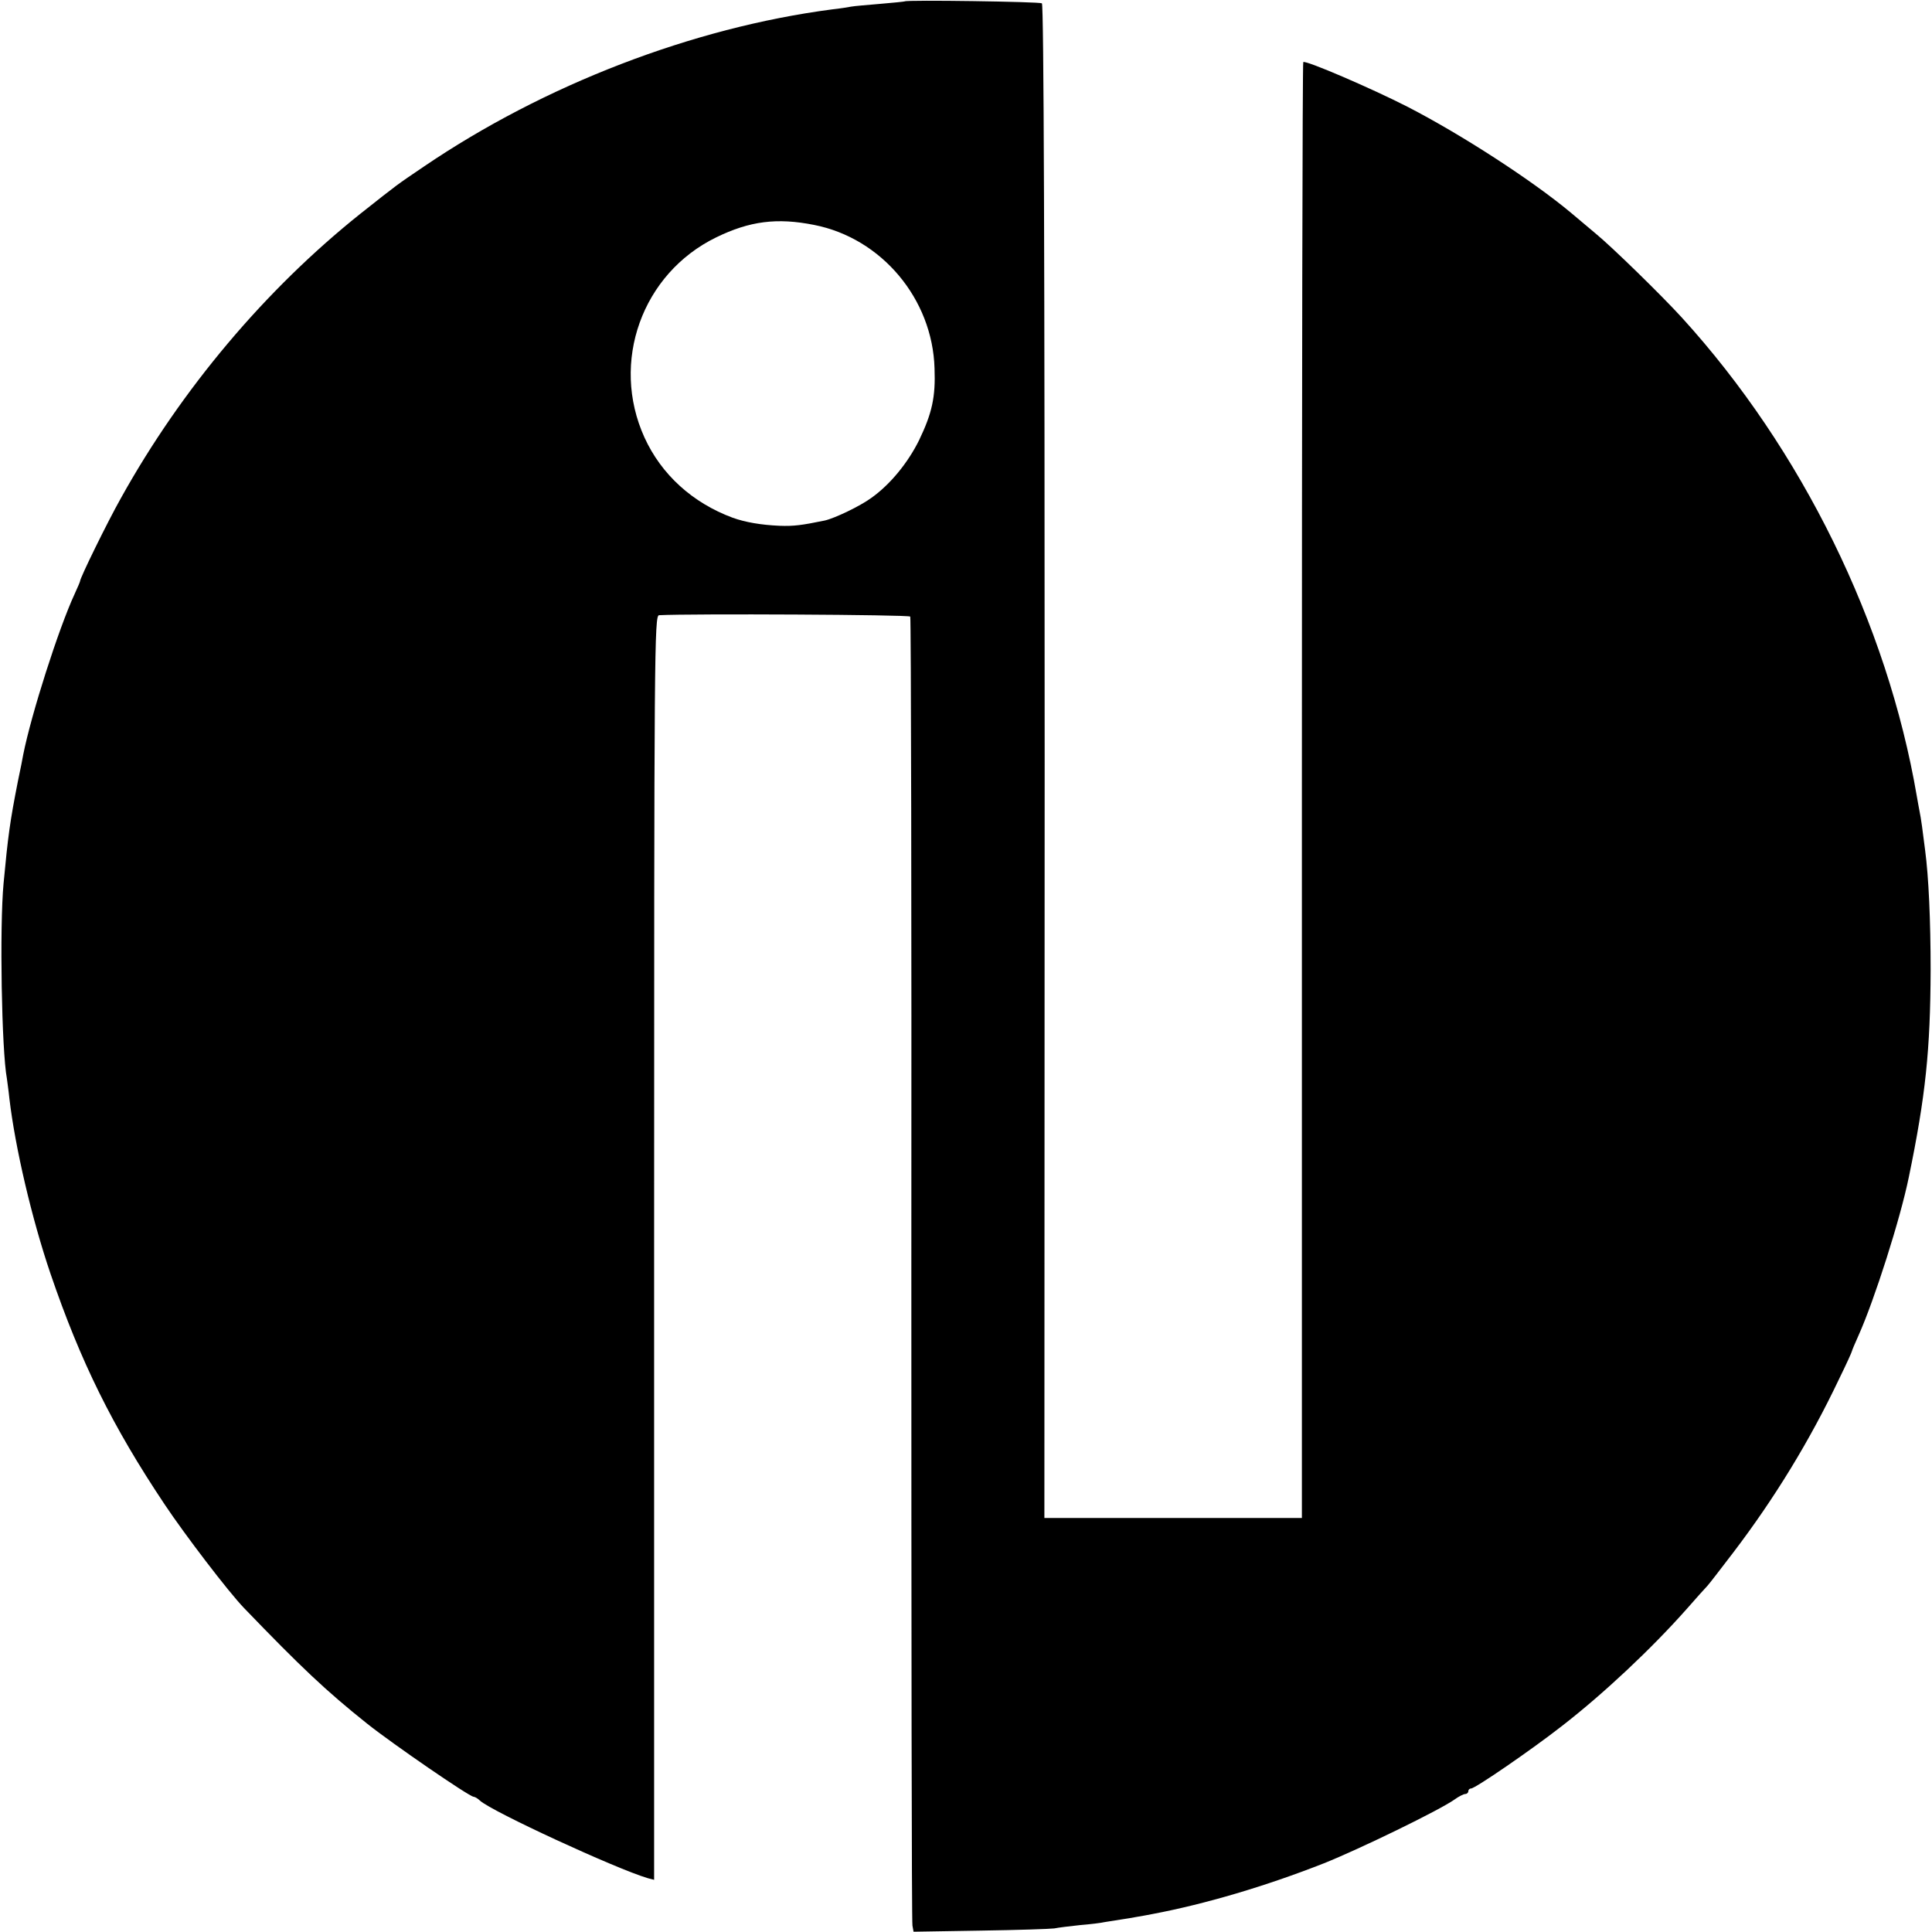 <svg height="700pt" preserveAspectRatio="xMidYMid meet" viewBox="0 0 700 700" width="700pt" xmlns="http://www.w3.org/2000/svg"><path d="m3278 6995c-2-1-42-5-89-9s-95-8-105-10-41-7-69-10c-505-66-1043-273-1480-570-103-70-87-58-230-171-343-274-647-634-867-1030-49-87-148-289-148-301 0-2-9-23-20-47-57-123-157-435-186-582-2-11-10-54-19-95-29-147-36-199-52-370-15-159-7-607 12-708 1-9 6-42 9-72 21-178 81-435 149-635 109-319 224-552 413-835 74-111 232-318 288-376 208-216 297-300 446-419 93-74 371-265 386-265 4 0 15-6 23-14 44-40 493-247 608-281l23-6v2290c0 2175 1 2291 18 2292 116 6 905 2 910-5 3-5 5-1069 4-2365 0-1296 1-2366 4-2378l4-22 243 4c133 2 253 6 267 8 14 3 56 8 93 12 37 3 78 8 90 11 12 2 38 6 57 9s46 7 60 10c14 2 39 7 55 10 191 36 411 101 622 184 130 52 418 192 473 231 15 11 33 20 39 20s11 5 11 10c0 6 5 10 10 10 15 0 220 141 330 227 152 118 324 280 450 422 36 41 70 79 76 85s48 61 94 121c150 197 277 405 383 628 26 53 47 99 47 102 0 2 11 28 24 57 57 127 151 421 182 573 61 295 78 462 79 750 0 180-7 337-20 435-8 65-15 117-20 140-3 14-7 39-10 55-107 626-416 1256-851 1734-74 81-254 257-314 306-25 21-64 54-88 74-140 117-396 283-592 384-129 66-370 170-378 162-3-3-5-1191-5-2640v-2635h-467-466l1 2741c0 1799-3 2743-10 2747-10 6-490 13-497 7zm-328-810c244-48 429-268 436-520 4-104-9-162-56-260-40-81-104-160-173-209-41-30-133-74-169-82-83-17-112-21-164-19-68 3-124 13-169 29-146 54-259 157-320 291-124 273-9 594 260 725 121 59 220 72 355 45z" transform="matrix(.1 0 0 -.1 0 700)"/></svg>